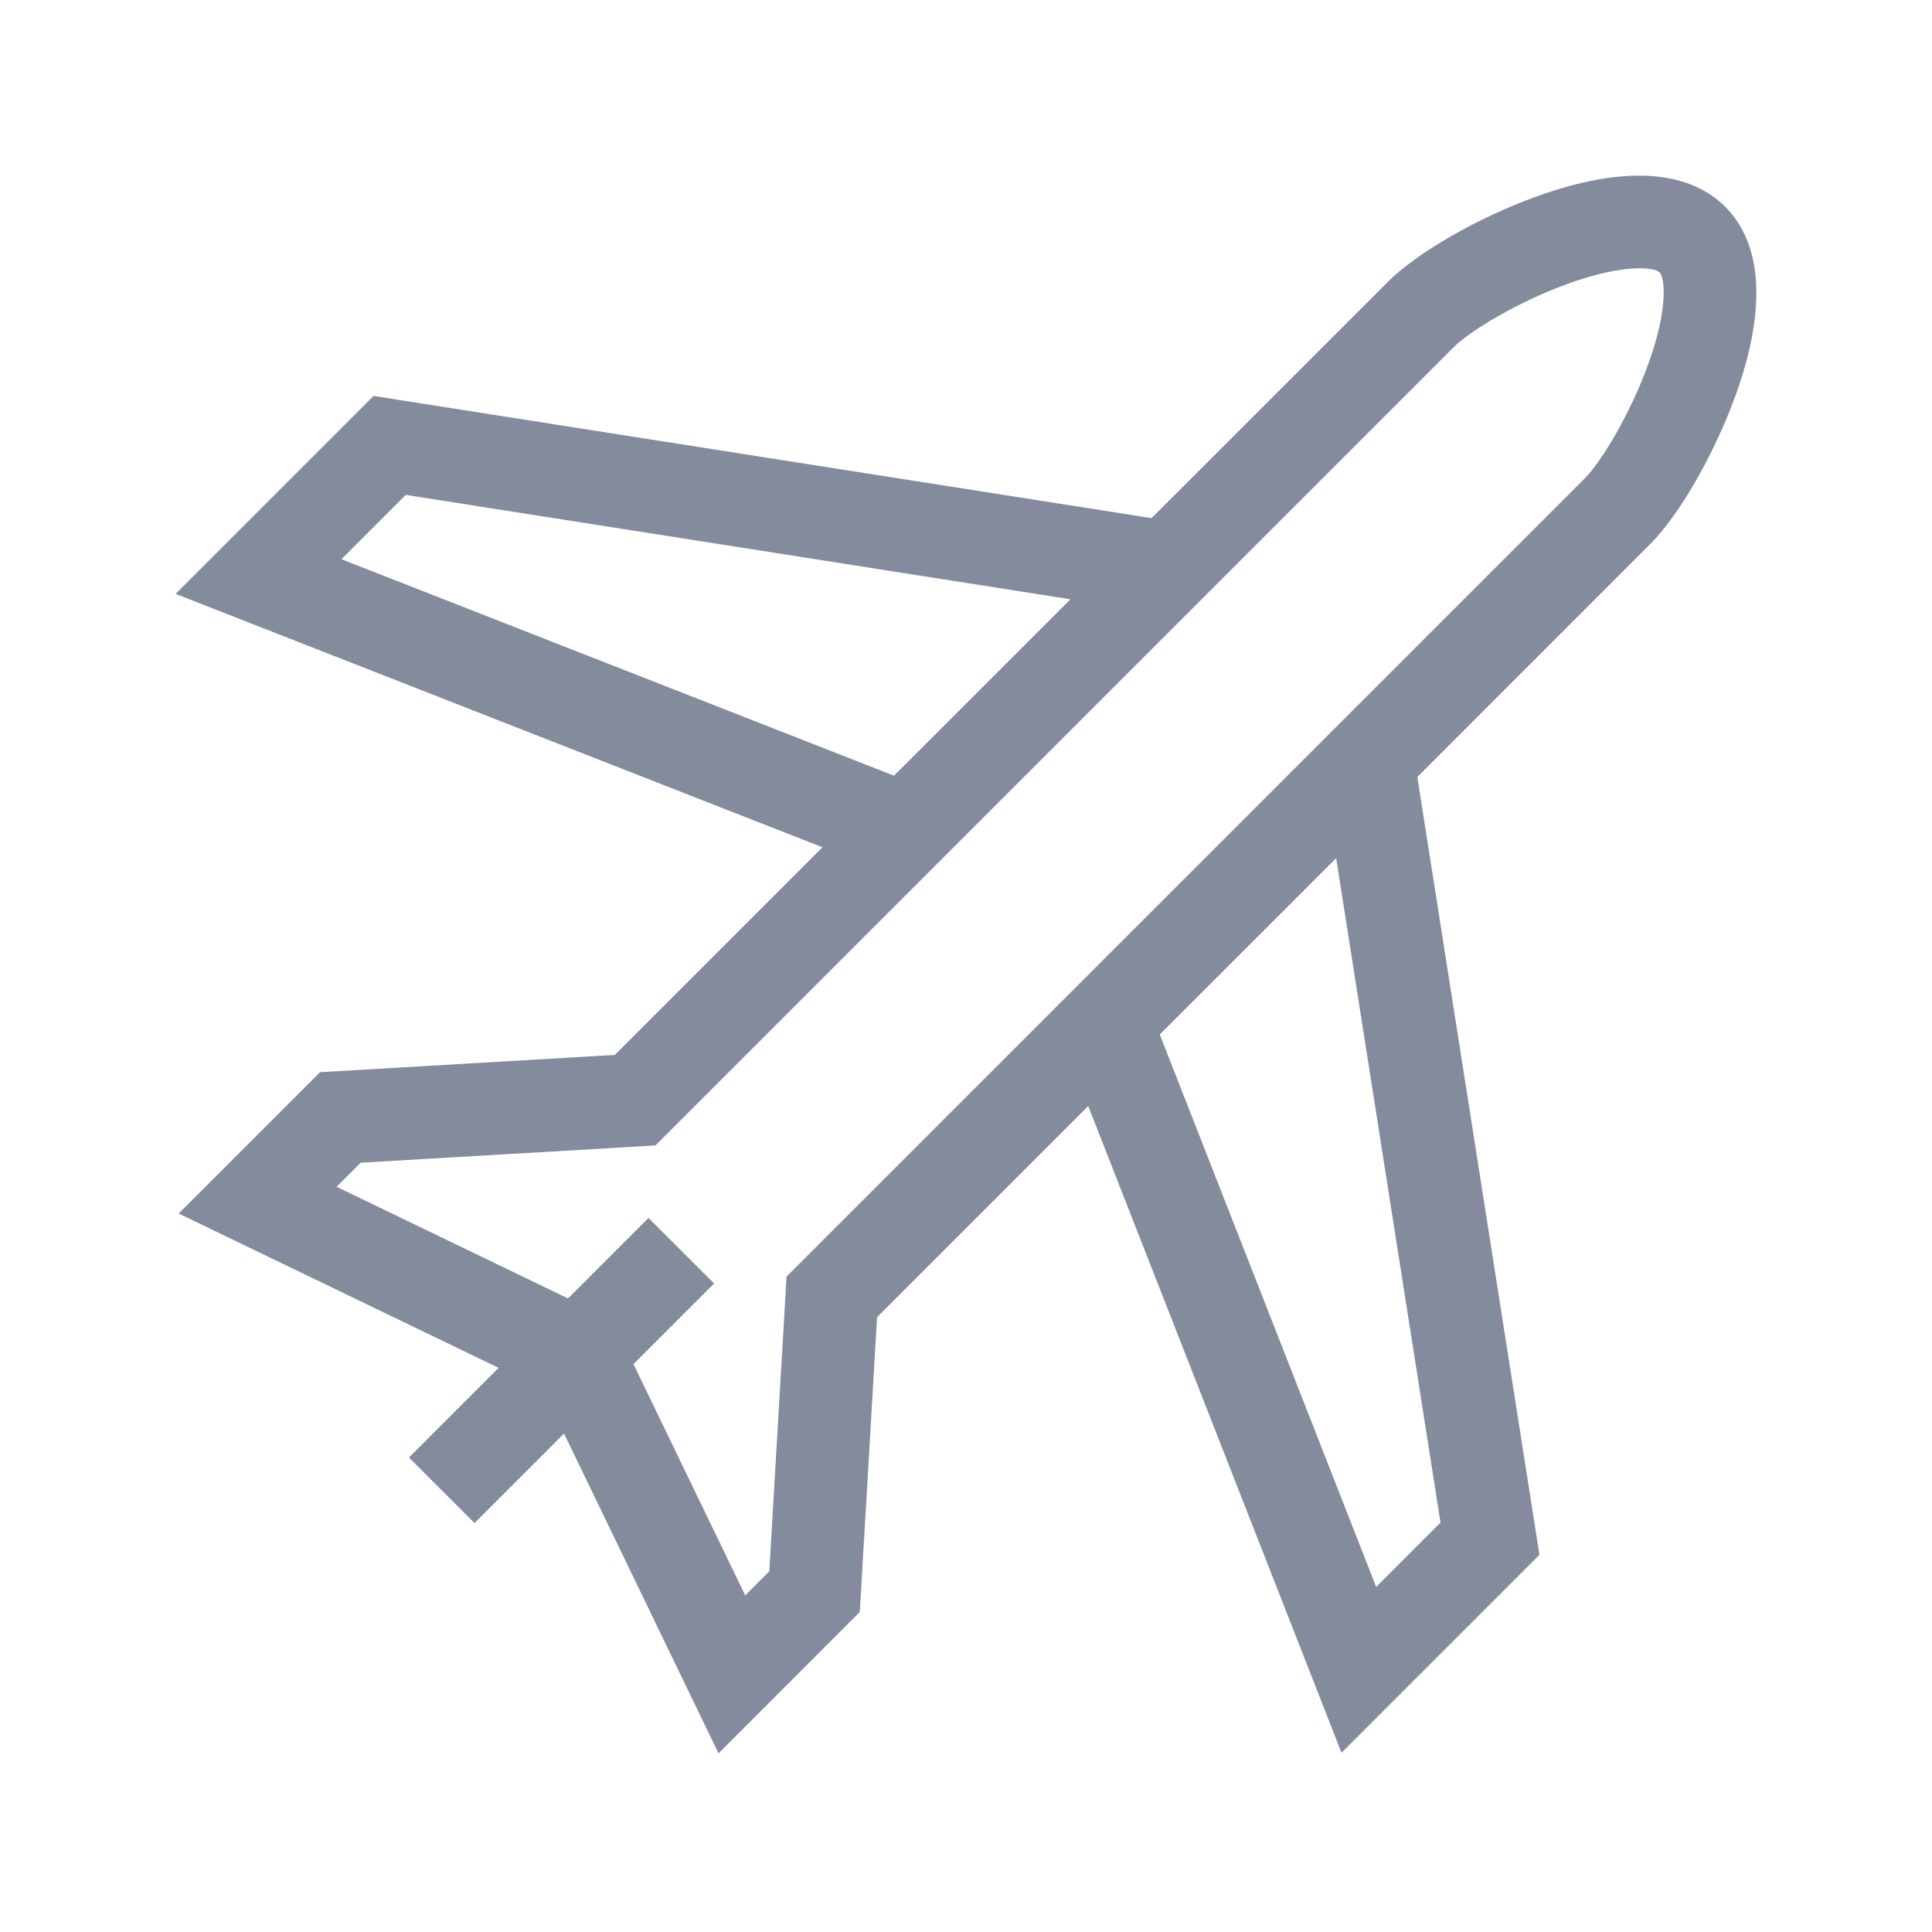 <svg width="33" height="33" viewBox="0 0 33 33" fill="none" xmlns="http://www.w3.org/2000/svg">
<path d="M29.468 3.532C28.826 2.891 27.718 2.828 26.261 3.35C25.259 3.709 24.209 4.311 23.706 4.814L19.669 8.85L6.381 6.763L3 10.144L14.048 14.472L10.501 18.019L5.466 18.314L3.052 20.728L8.516 23.364L6.985 24.895L8.105 26.015L9.634 24.486L12.273 29.948L14.686 27.534L14.981 22.499L18.588 18.892L22.914 29.938L26.295 26.557L24.209 13.272L28.186 9.294C28.689 8.791 29.291 7.74 29.65 6.739C30.172 5.283 30.109 4.174 29.468 3.532ZM5.832 9.552L6.931 8.453L18.284 10.236L15.27 13.249L5.832 9.552ZM24.605 26.007L23.506 27.106L19.81 17.67L22.823 14.658L24.605 26.007ZM28.159 6.204C27.856 7.049 27.356 7.884 27.066 8.174L13.435 21.805L13.14 26.84L12.729 27.251L10.82 23.3L12.197 21.923L11.077 20.803L9.702 22.178L5.749 20.271L6.16 19.86L11.195 19.565L24.826 5.934C25.116 5.644 25.951 5.144 26.796 4.841C27.754 4.497 28.263 4.568 28.348 4.652C28.432 4.737 28.503 5.246 28.159 6.204Z" fill="#838B9C"/>
</svg>
